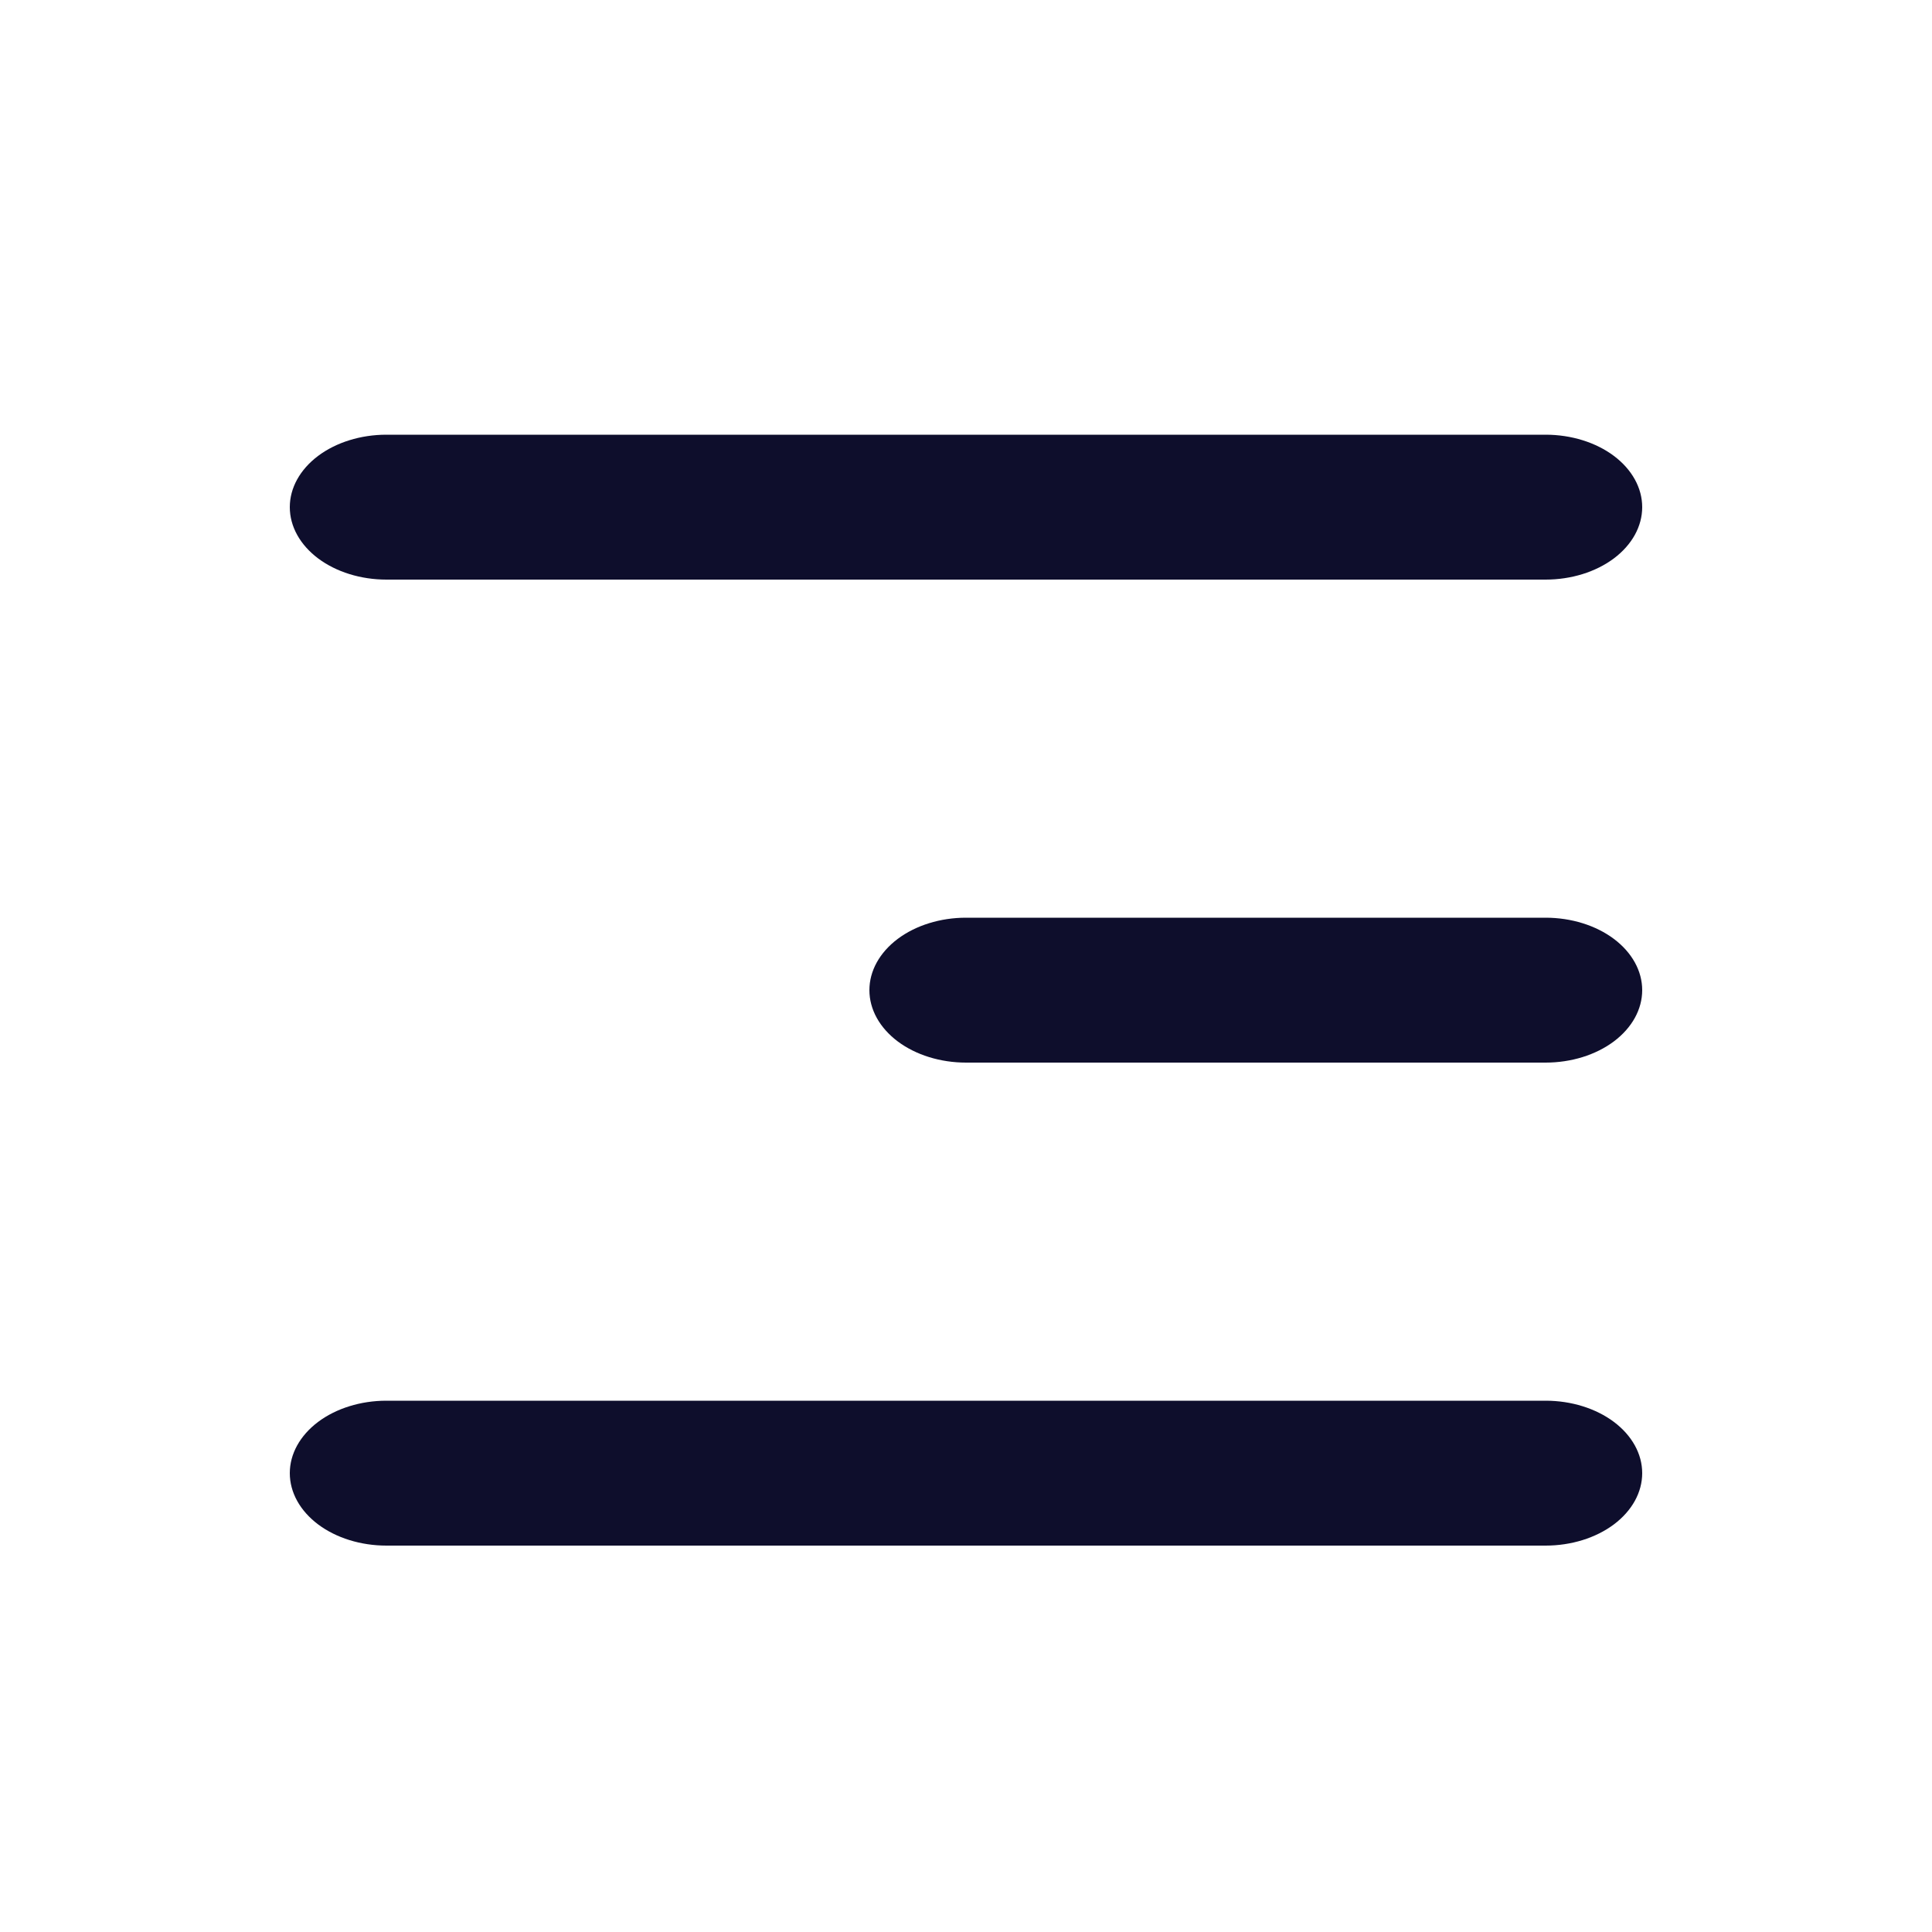 <svg width="40" height="40" viewBox="0 0 40 40" fill="none" xmlns="http://www.w3.org/2000/svg">
<path fill-rule="evenodd" clip-rule="evenodd" d="M34 30.5C34 30.898 33.789 31.279 33.414 31.561C33.039 31.842 32.53 32 32 32L8 32C7.47 32 6.961 31.842 6.586 31.561C6.211 31.279 6 30.898 6 30.5C6 30.102 6.211 29.721 6.586 29.439C6.961 29.158 7.47 29 8 29L32 29C32.53 29 33.039 29.158 33.414 29.439C33.789 29.721 34 30.102 34 30.5Z" fill="#0E0E2C"/>
<path fill-rule="evenodd" clip-rule="evenodd" d="M34 20.5C34 20.898 33.789 21.279 33.414 21.561C33.039 21.842 32.53 22 32 22H20C19.47 22 18.961 21.842 18.586 21.561C18.211 21.279 18 20.898 18 20.5C18 20.102 18.211 19.721 18.586 19.439C18.961 19.158 19.47 19 20 19H32C32.53 19 33.039 19.158 33.414 19.439C33.789 19.721 34 20.102 34 20.5Z" fill="#0E0E2C"/>
<path fill-rule="evenodd" clip-rule="evenodd" d="M34 10.5C34 10.898 33.789 11.279 33.414 11.561C33.039 11.842 32.53 12 32 12L8 12C7.47 12 6.961 11.842 6.586 11.561C6.211 11.279 6 10.898 6 10.5C6 10.102 6.211 9.721 6.586 9.439C6.961 9.158 7.47 9 8 9L32 9C32.53 9 33.039 9.158 33.414 9.439C33.789 9.721 34 10.102 34 10.5Z" fill="#0E0E2C"/>
</svg>

